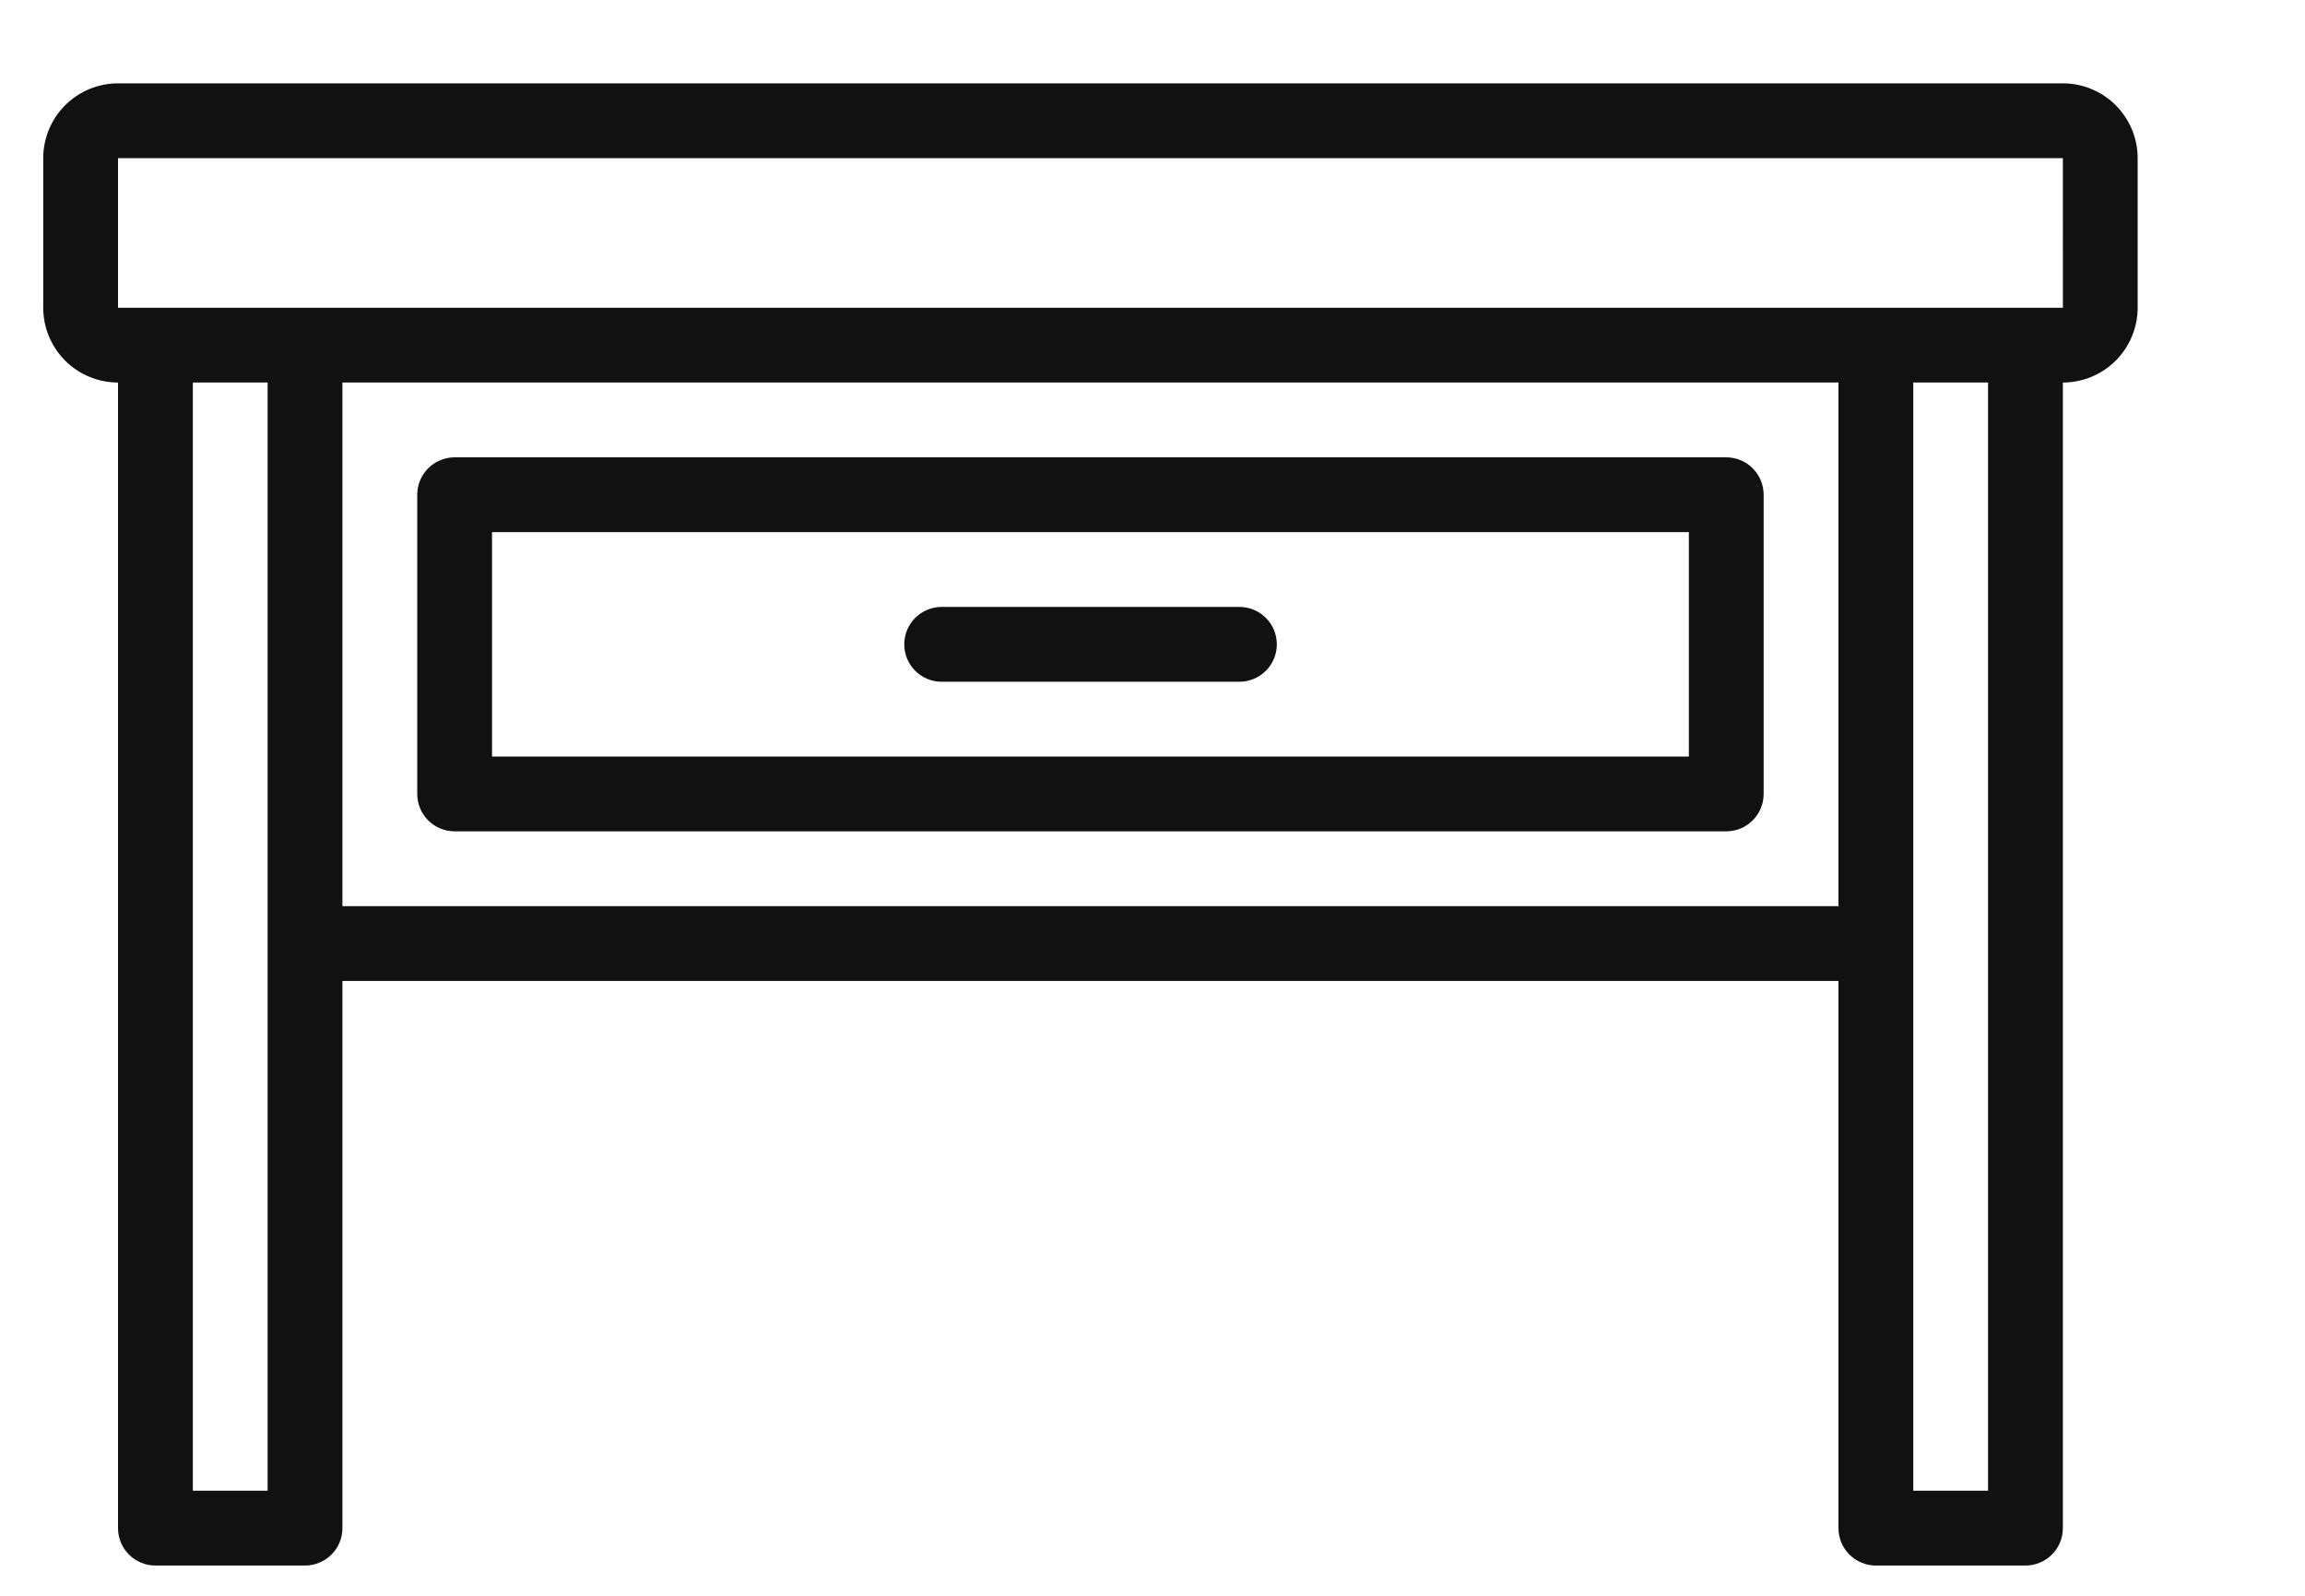 <svg width="65" height="45" viewBox="0 0 65 45" fill="none" xmlns="http://www.w3.org/2000/svg">
<path d="M58.172 2.35H3.328C2.769 2.35 2.233 2.573 1.837 2.968C1.442 3.364 1.219 3.9 1.219 4.459V8.678C1.219 9.237 1.442 9.773 1.837 10.169C2.233 10.564 2.769 10.787 3.328 10.787V43.092C3.328 43.231 3.355 43.368 3.408 43.496C3.461 43.624 3.539 43.74 3.637 43.838C3.735 43.936 3.851 44.014 3.979 44.066C4.107 44.12 4.244 44.147 4.383 44.147H8.602C8.74 44.147 8.877 44.12 9.005 44.066C9.133 44.014 9.249 43.936 9.347 43.838C9.445 43.74 9.523 43.624 9.576 43.496C9.629 43.368 9.656 43.231 9.656 43.092V27.662H51.844V43.092C51.844 43.231 51.871 43.368 51.924 43.496C51.977 43.624 52.055 43.74 52.153 43.838C52.251 43.936 52.367 44.014 52.495 44.066C52.623 44.12 52.76 44.147 52.898 44.147H57.117C57.256 44.147 57.393 44.12 57.521 44.066C57.649 44.014 57.765 43.936 57.863 43.838C57.961 43.74 58.039 43.624 58.092 43.496C58.145 43.368 58.172 43.231 58.172 43.092V10.787C58.731 10.787 59.267 10.564 59.663 10.169C60.058 9.773 60.281 9.237 60.281 8.678V4.459C60.281 3.9 60.058 3.364 59.663 2.968C59.267 2.573 58.731 2.35 58.172 2.35ZM7.547 42.037H5.438V10.787H7.547C7.546 18.58 7.547 34.254 7.547 42.037ZM9.656 25.553V10.787H51.844V25.553H9.656ZM56.062 42.037H53.953C53.953 34.255 53.953 18.576 53.953 10.787H56.062V42.037ZM3.328 8.678V4.459H58.172L58.173 8.678H3.328Z" fill="#111111"/>
<path d="M48.68 12.896H12.82C12.682 12.896 12.545 12.924 12.417 12.977C12.289 13.03 12.172 13.107 12.075 13.205C11.976 13.303 11.899 13.419 11.846 13.547C11.793 13.675 11.766 13.813 11.766 13.951V22.389C11.766 22.527 11.793 22.664 11.846 22.792C11.899 22.92 11.976 23.037 12.075 23.134C12.172 23.233 12.289 23.31 12.417 23.363C12.545 23.416 12.682 23.443 12.82 23.443H48.68C48.818 23.443 48.955 23.416 49.083 23.363C49.211 23.31 49.328 23.233 49.425 23.134C49.523 23.037 49.601 22.92 49.654 22.792C49.707 22.664 49.734 22.527 49.734 22.389V13.951C49.734 13.813 49.707 13.675 49.654 13.547C49.601 13.419 49.523 13.303 49.425 13.205C49.328 13.107 49.211 13.03 49.083 12.977C48.955 12.924 48.818 12.896 48.68 12.896ZM47.625 21.334H13.875V15.006H47.625V21.334Z" fill="#111111"/>
<path d="M26.534 19.225H34.972C35.248 19.219 35.511 19.106 35.704 18.909C35.898 18.711 36.006 18.446 36.006 18.17C36.006 17.894 35.898 17.628 35.704 17.431C35.511 17.234 35.248 17.121 34.972 17.115H26.534C26.258 17.121 25.995 17.234 25.802 17.431C25.608 17.628 25.5 17.894 25.5 18.17C25.5 18.446 25.608 18.711 25.802 18.909C25.995 19.106 26.258 19.219 26.534 19.225Z" fill="#111111"/>
</svg>

